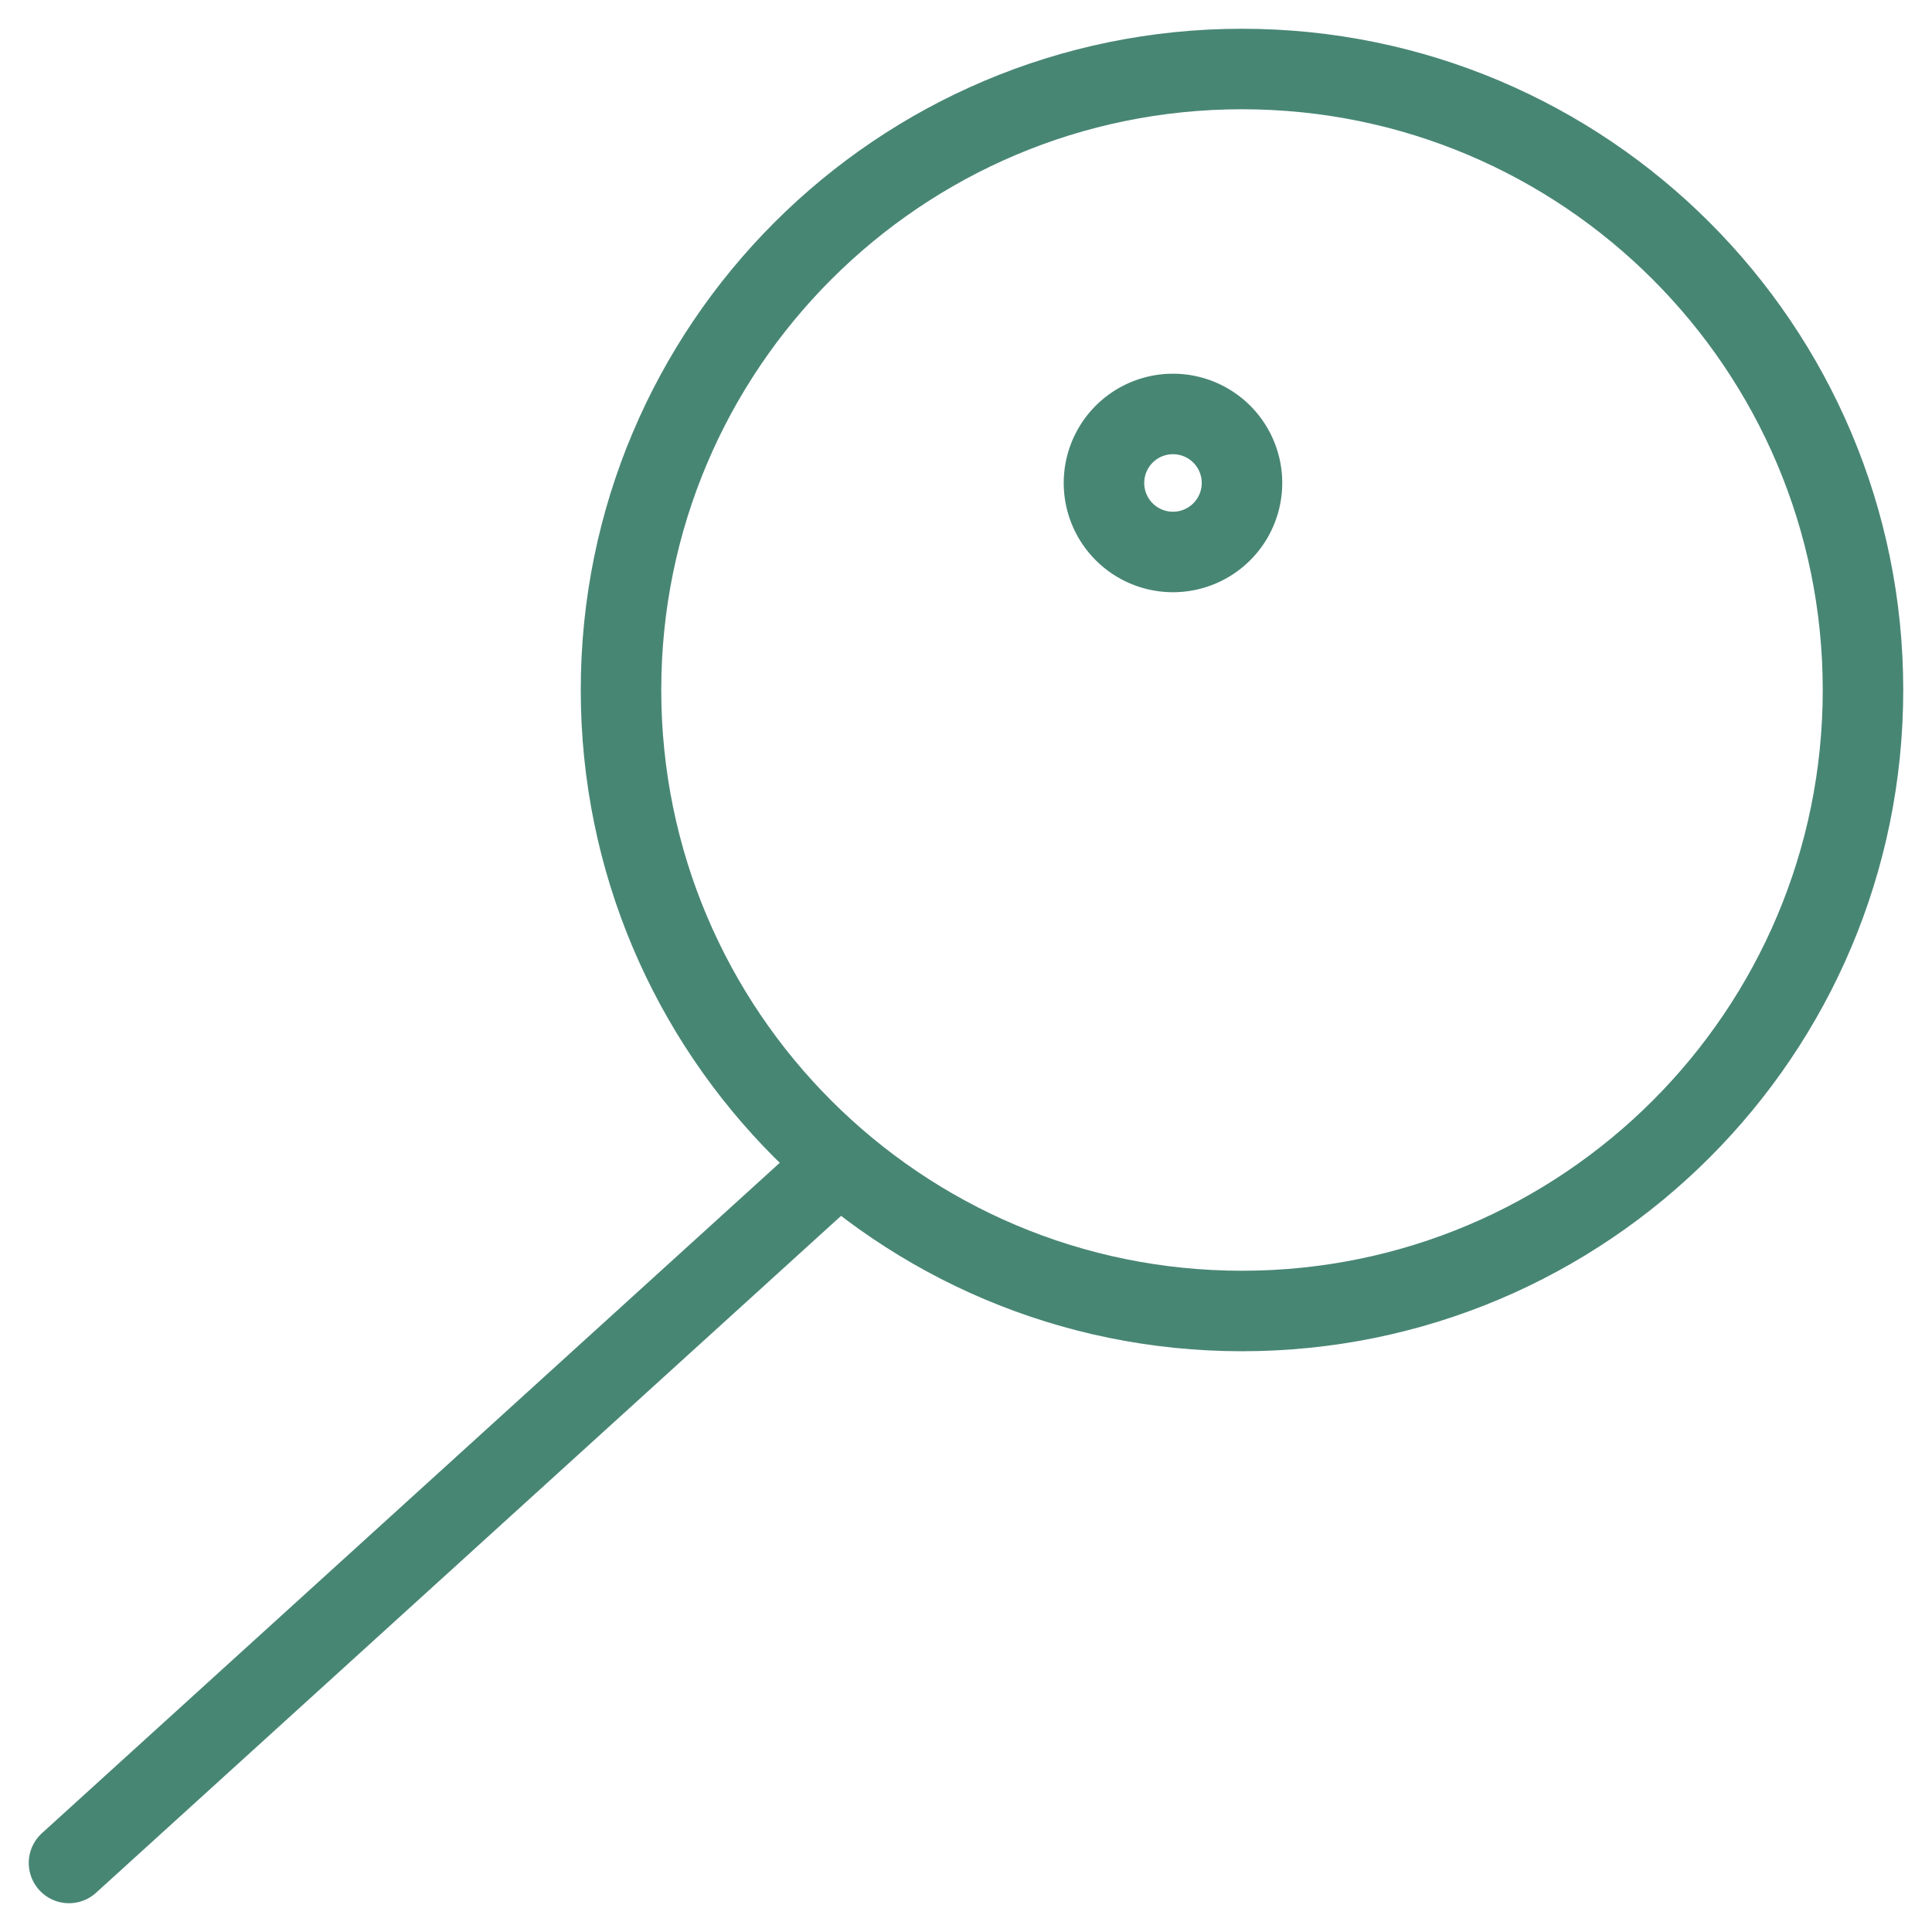 <svg xmlns="http://www.w3.org/2000/svg" width="60" height="60" fill="none" viewBox="0 0 60 60"><g stroke="#488674" stroke-linecap="round" stroke-linejoin="round" stroke-width="2.5" clip-path="url(#clip0_157_4836)"><path d="M38.571 40.714c10.652 0 19.286-8.634 19.286-19.286 0-10.65-8.634-19.285-19.286-19.285-10.65 0-19.285 8.634-19.285 19.285 0 10.652 8.634 19.286 19.285 19.286ZM2.143 57.856l23.914-21.728"/><path d="M36.428 17.142a2.143 2.143 0 1 0 0-4.286 2.143 2.143 0 0 0 0 4.286Z"/></g><defs><clipPath id="clip0_157_4836"><path fill="#fff" d="M0 0h60v60H0z"/></clipPath></defs></svg>